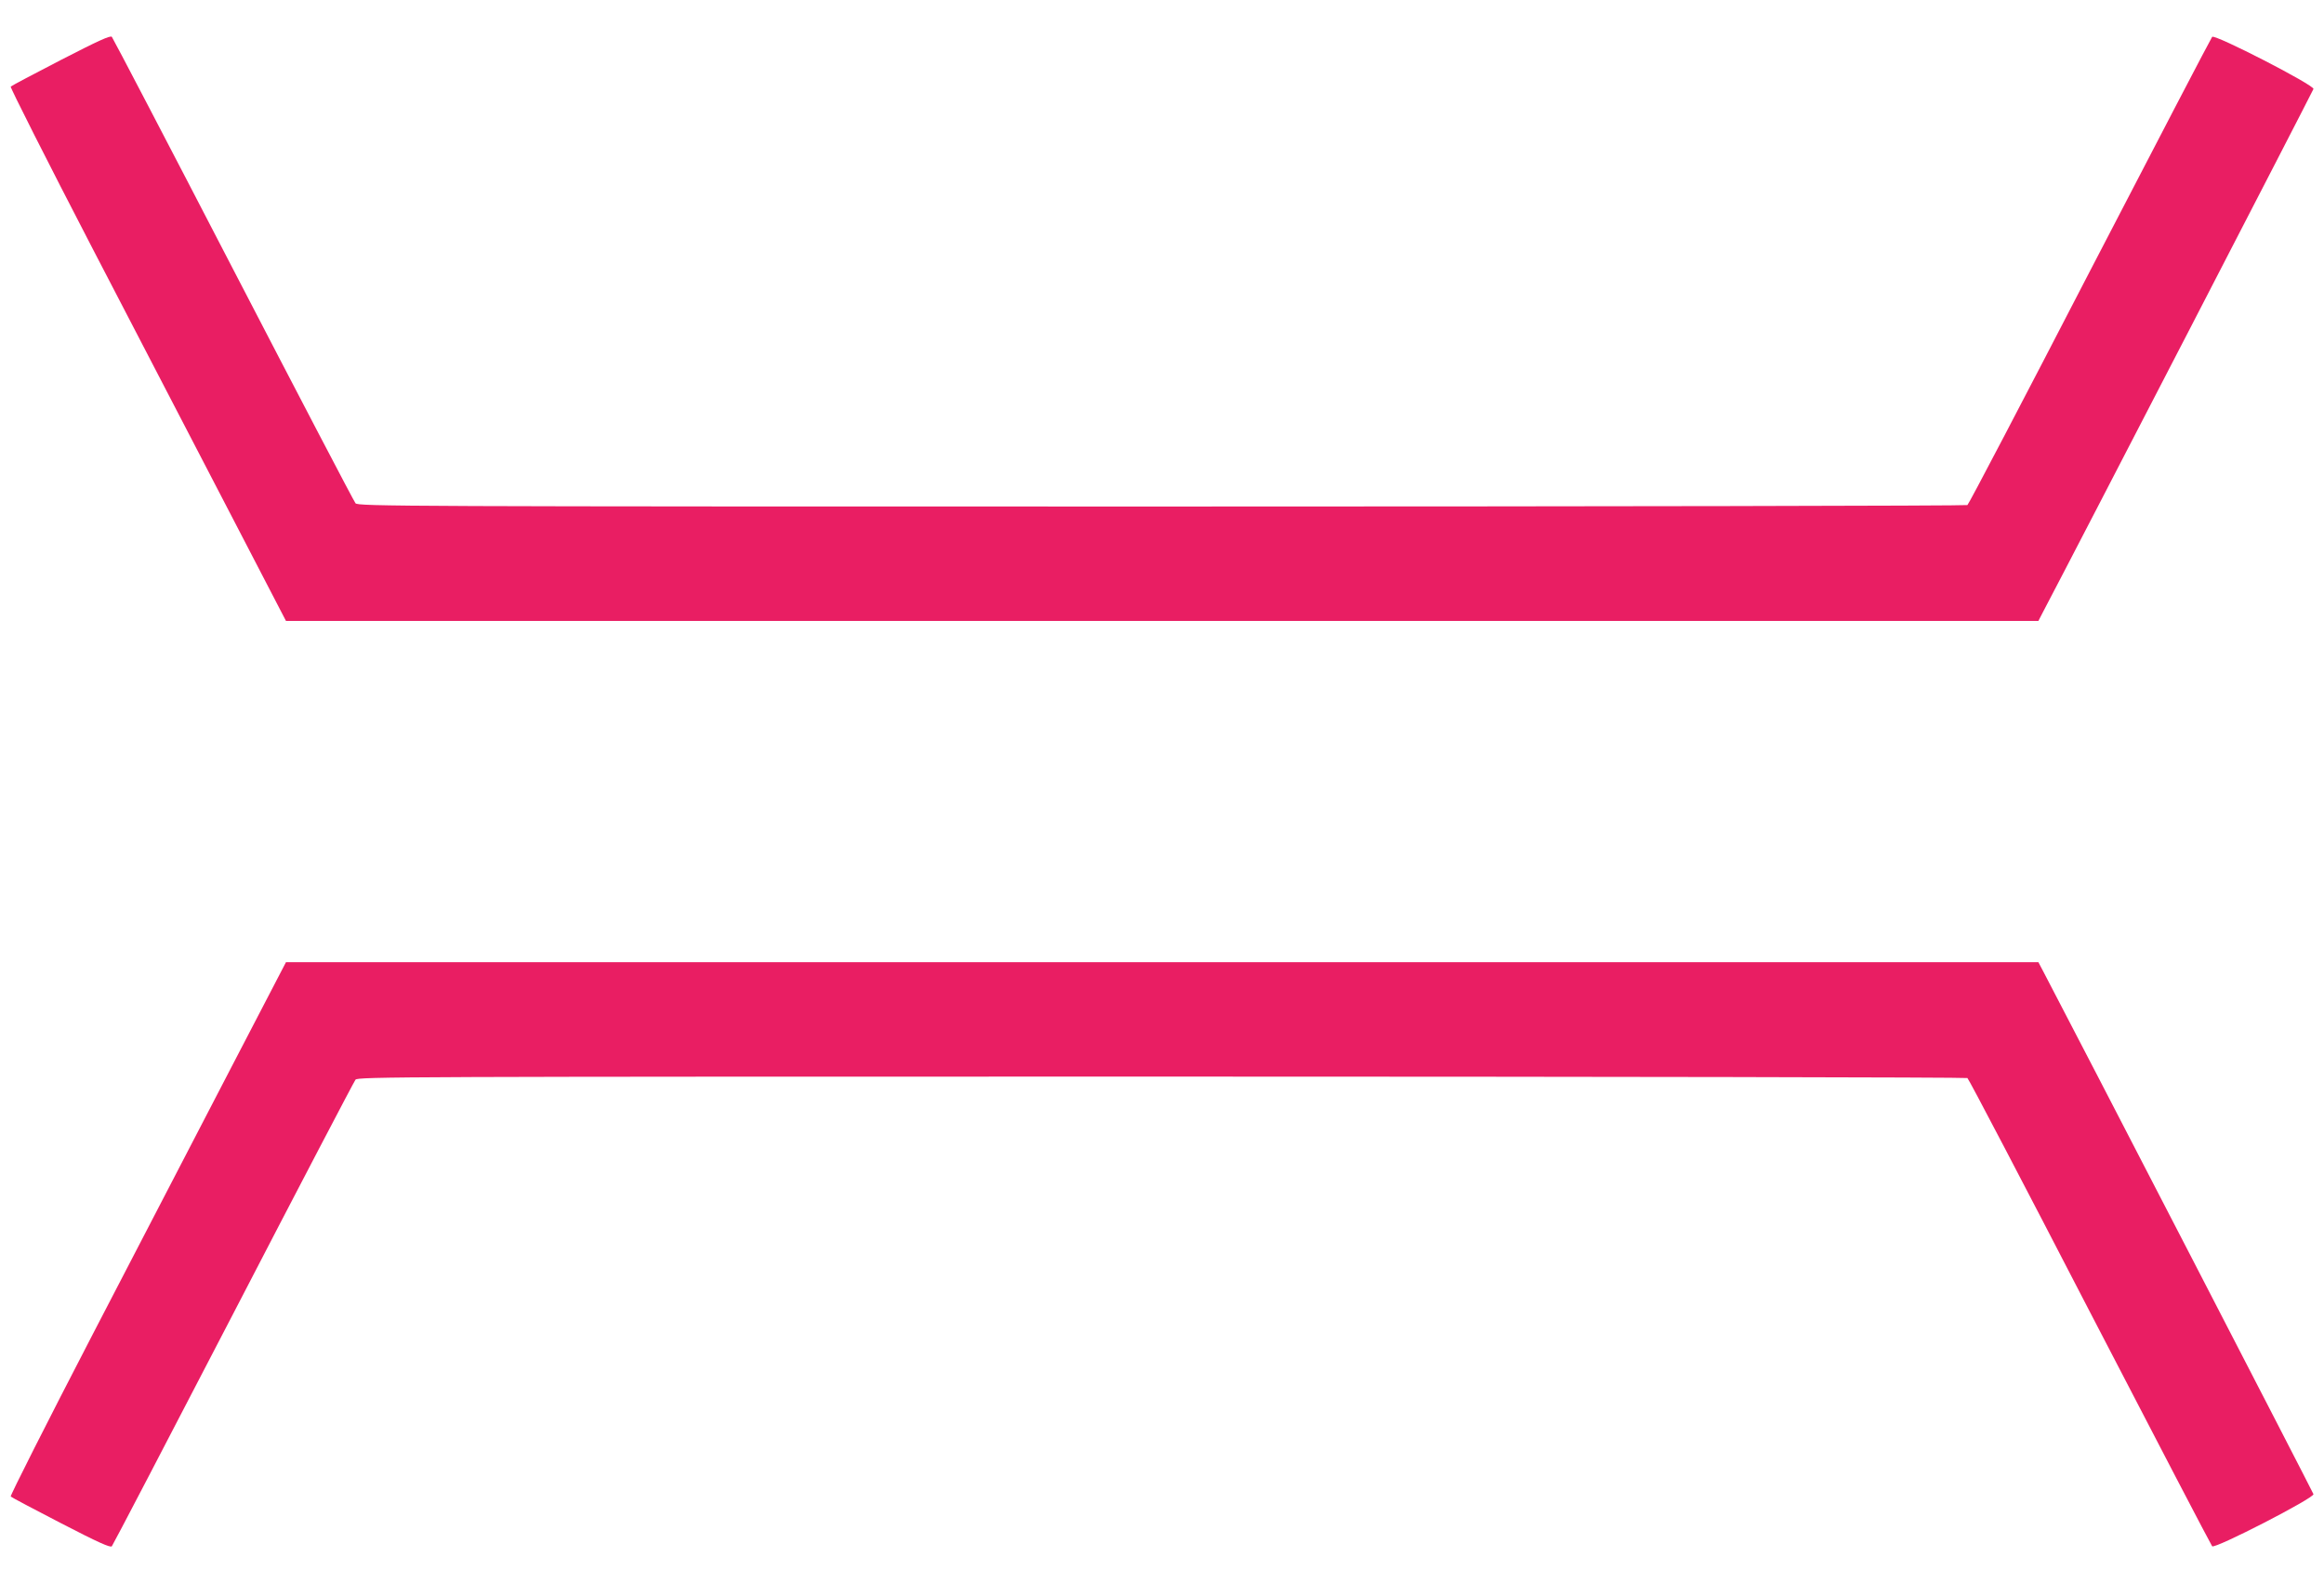 <?xml version="1.0" standalone="no"?>
<!DOCTYPE svg PUBLIC "-//W3C//DTD SVG 20010904//EN"
 "http://www.w3.org/TR/2001/REC-SVG-20010904/DTD/svg10.dtd">
<svg version="1.0" xmlns="http://www.w3.org/2000/svg"
 width="1280pt" height="872pt" viewBox="0 0 1280 872"
 preserveAspectRatio="xMidYMid meet">
<g transform="translate(0,872) scale(0.1,-0.1)"
fill="#e91e63" stroke="none">
<path d="M336 8390 c-147 -76 -272 -142 -277 -147 -4 -4 200 -408 454 -898
254 -489 597 -1150 762 -1467 l300 -578 4826 0 4826 0 30 58 c174 330 1482
2861 1485 2872 5 21 -543 303 -558 287 -6 -7 -309 -588 -674 -1292 -364 -704
-667 -1283 -674 -1287 -6 -4 -2003 -8 -4437 -8 -4203 0 -4427 1 -4441 18 -8 9
-311 589 -673 1287 -362 699 -663 1275 -669 1282 -8 9 -74 -21 -280 -127z"/>
<path d="M1275 2843 c-165 -318 -508 -978 -762 -1468 -254 -490 -458 -894
-454 -898 5 -5 130 -71 277 -147 205 -106 272 -136 280 -127 6 7 307 584 669
1282 362 699 665 1278 673 1288 14 16 238 17 4441 17 2434 0 4431 -4 4437 -8
7 -4 310 -583 674 -1287 365 -704 668 -1285 674 -1292 15 -16 563 266 558 287
-3 11 -1311 2542 -1485 2873 l-30 57 -4826 0 -4826 0 -300 -577z"/>
</g>
</svg>
